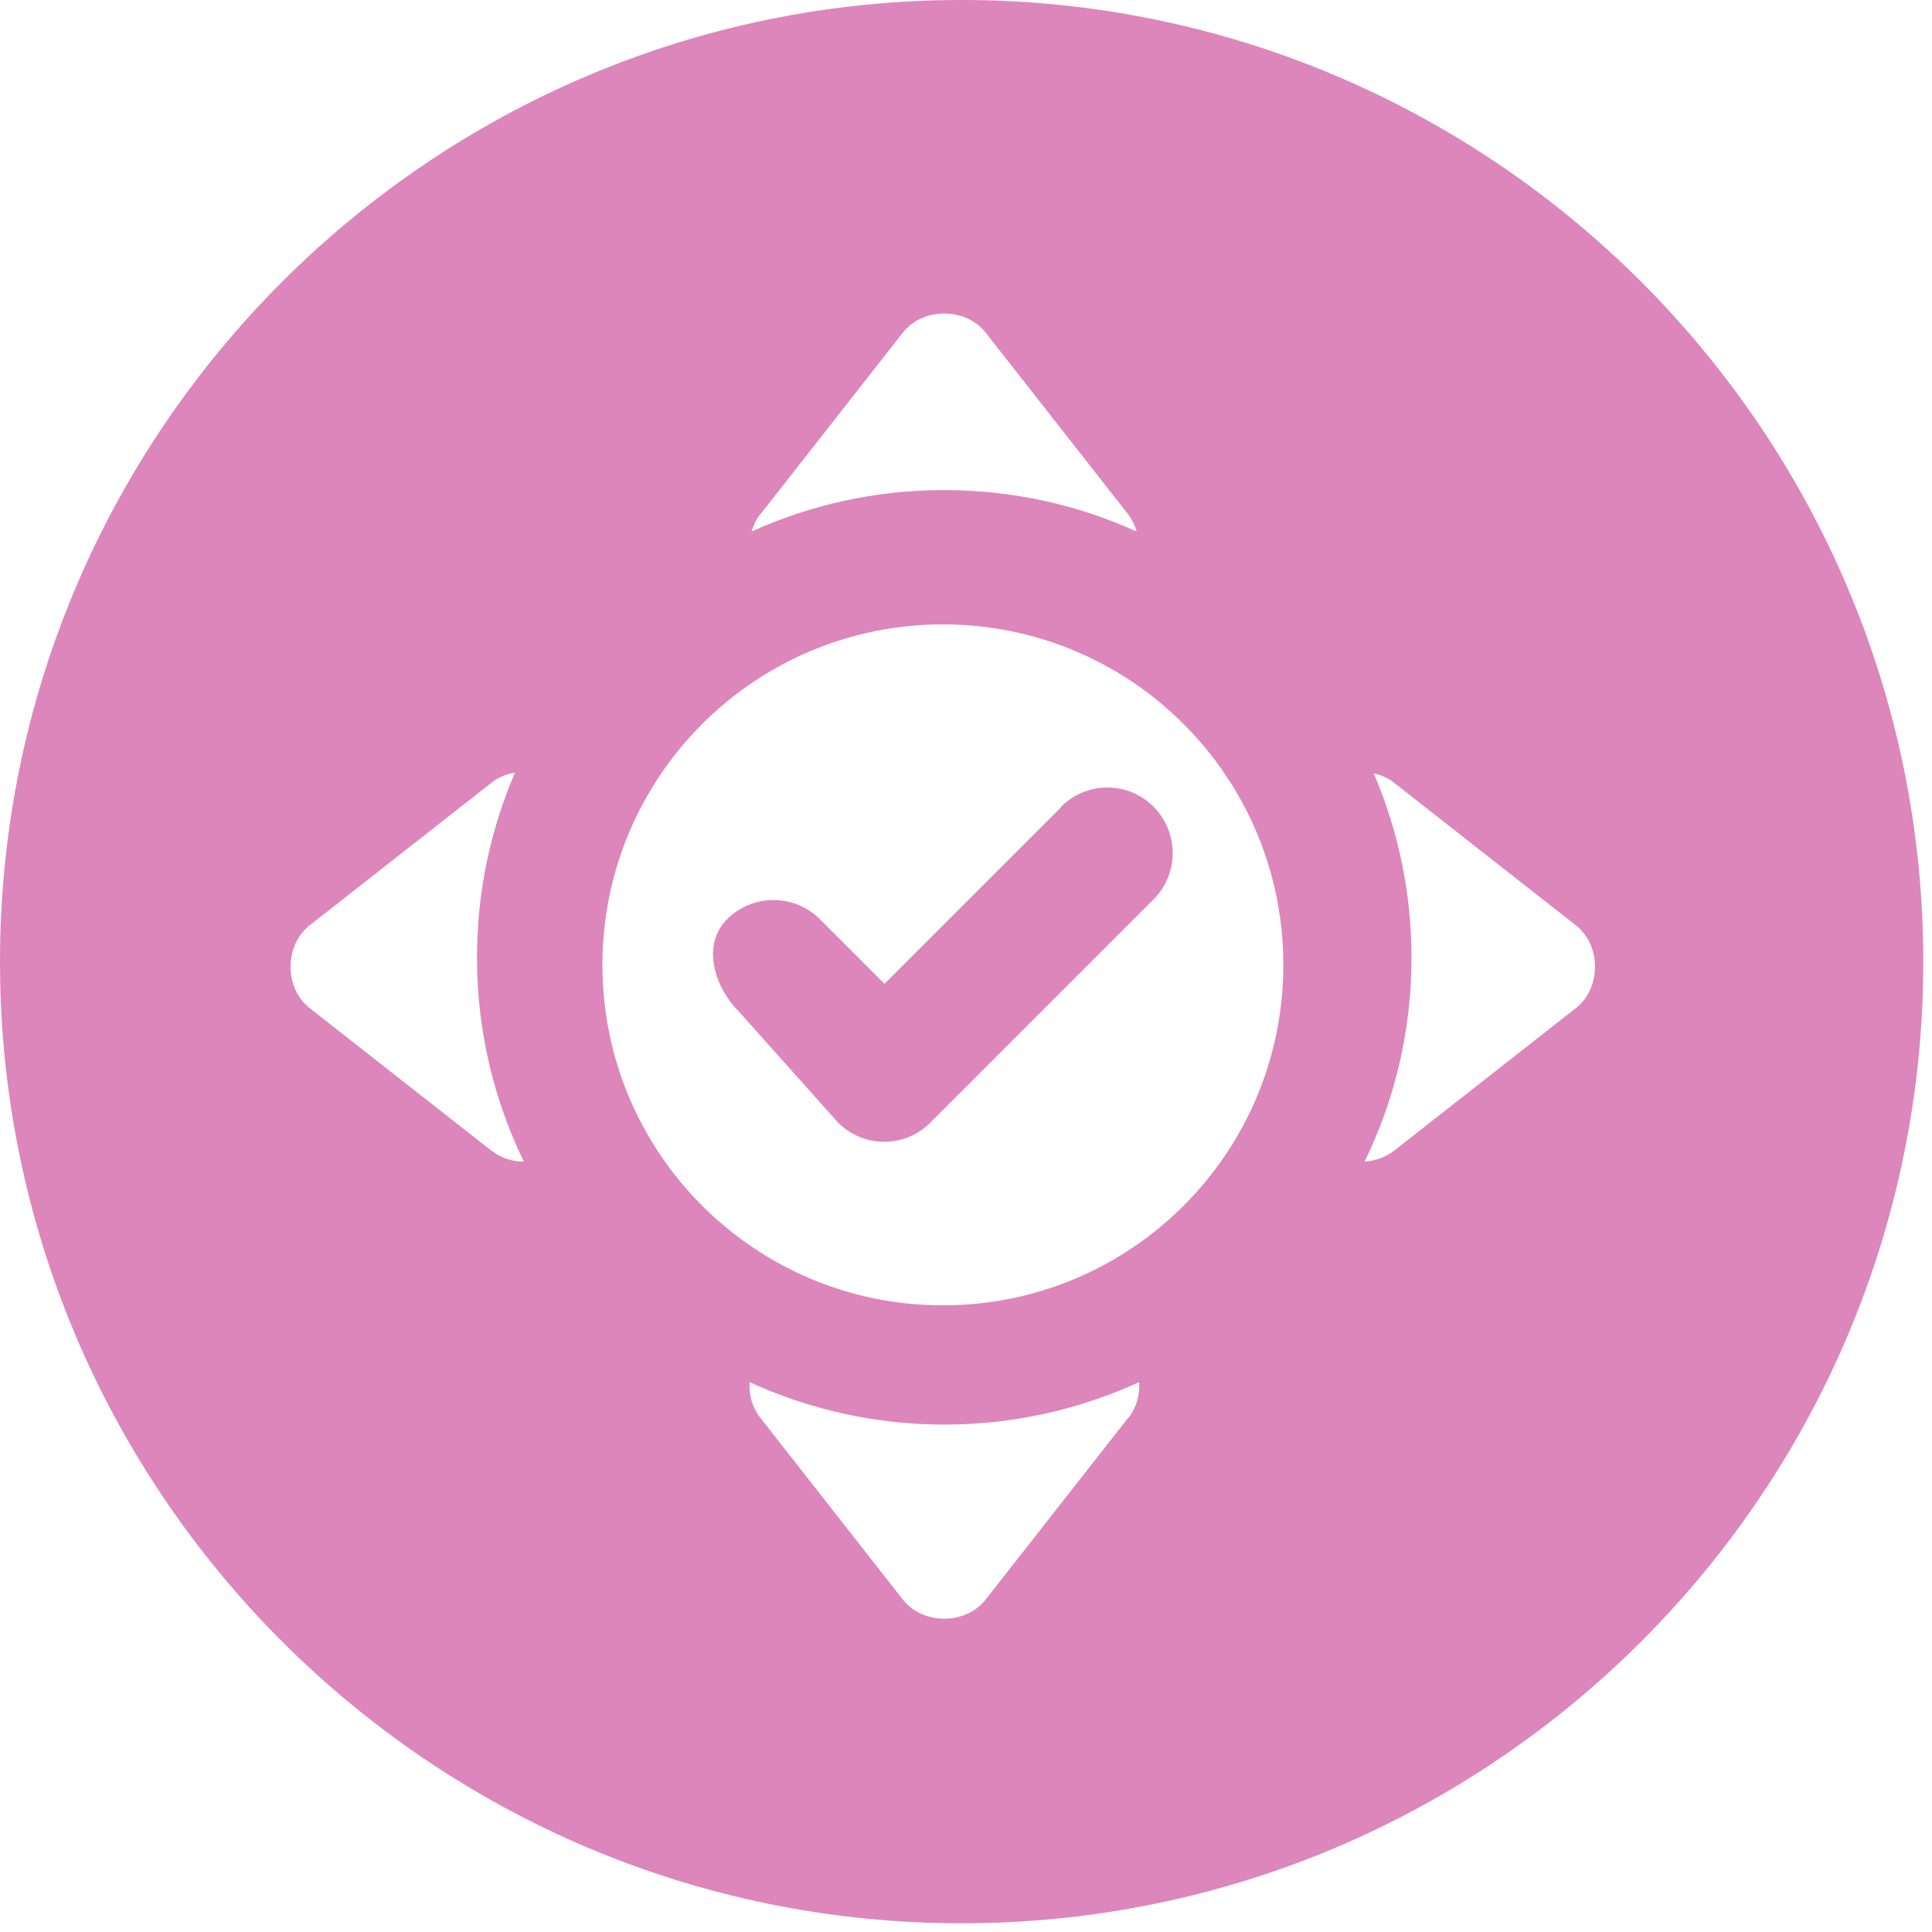 <?xml version="1.0" encoding="UTF-8"?> <svg xmlns="http://www.w3.org/2000/svg" width="54" height="54" viewBox="0 0 54 54" fill="none"><path d="M29.662 22.557L24.721 27.498L22.913 25.69C22.202 24.979 21.043 24.979 20.325 25.69C19.614 26.401 19.946 27.56 20.656 28.278L23.424 31.376C23.782 31.735 24.252 31.914 24.714 31.914C25.176 31.914 25.653 31.735 26.005 31.376L32.243 25.138C32.954 24.427 32.954 23.268 32.243 22.55C31.532 21.832 30.373 21.832 29.655 22.55L29.662 22.557Z" fill="#DC86BB"></path><path d="M26.879 0C12.056 0 0 12.056 0 26.879C0 41.702 12.056 53.757 26.879 53.757C41.702 53.757 53.757 41.702 53.757 26.879C53.757 12.056 41.702 0 26.879 0ZM21.248 14.381L25.236 9.295C25.795 8.585 26.989 8.585 27.548 9.295L31.537 14.381C31.647 14.526 31.723 14.692 31.771 14.857C30.129 14.112 28.307 13.698 26.389 13.698C24.47 13.698 22.648 14.112 21.006 14.857C21.061 14.685 21.13 14.526 21.241 14.381H21.248ZM13.739 32.165L8.654 28.176C7.943 27.617 7.943 26.423 8.654 25.864L13.739 21.876C13.933 21.724 14.161 21.634 14.395 21.593C13.712 23.18 13.332 24.926 13.332 26.761C13.332 28.804 13.802 30.743 14.643 32.468C14.326 32.468 14.002 32.372 13.746 32.165H13.739ZM31.537 39.624L27.548 44.71C26.989 45.421 25.795 45.421 25.236 44.71L21.248 39.624C21.02 39.335 20.93 38.983 20.951 38.631C22.607 39.39 24.45 39.818 26.396 39.818C28.342 39.818 30.177 39.39 31.84 38.631C31.861 38.983 31.771 39.335 31.544 39.624H31.537ZM26.354 36.485C21.096 36.485 16.838 32.227 16.838 26.968C16.838 21.71 21.096 17.452 26.354 17.452C31.613 17.452 35.87 21.71 35.87 26.968C35.87 32.227 31.613 36.485 26.354 36.485ZM44.048 28.176L38.962 32.165C38.721 32.351 38.431 32.448 38.141 32.468C38.983 30.743 39.452 28.811 39.452 26.761C39.452 24.933 39.072 23.194 38.396 21.613C38.596 21.662 38.796 21.738 38.962 21.876L44.048 25.864C44.759 26.423 44.759 27.617 44.048 28.176Z" fill="#DC86BB"></path></svg> 